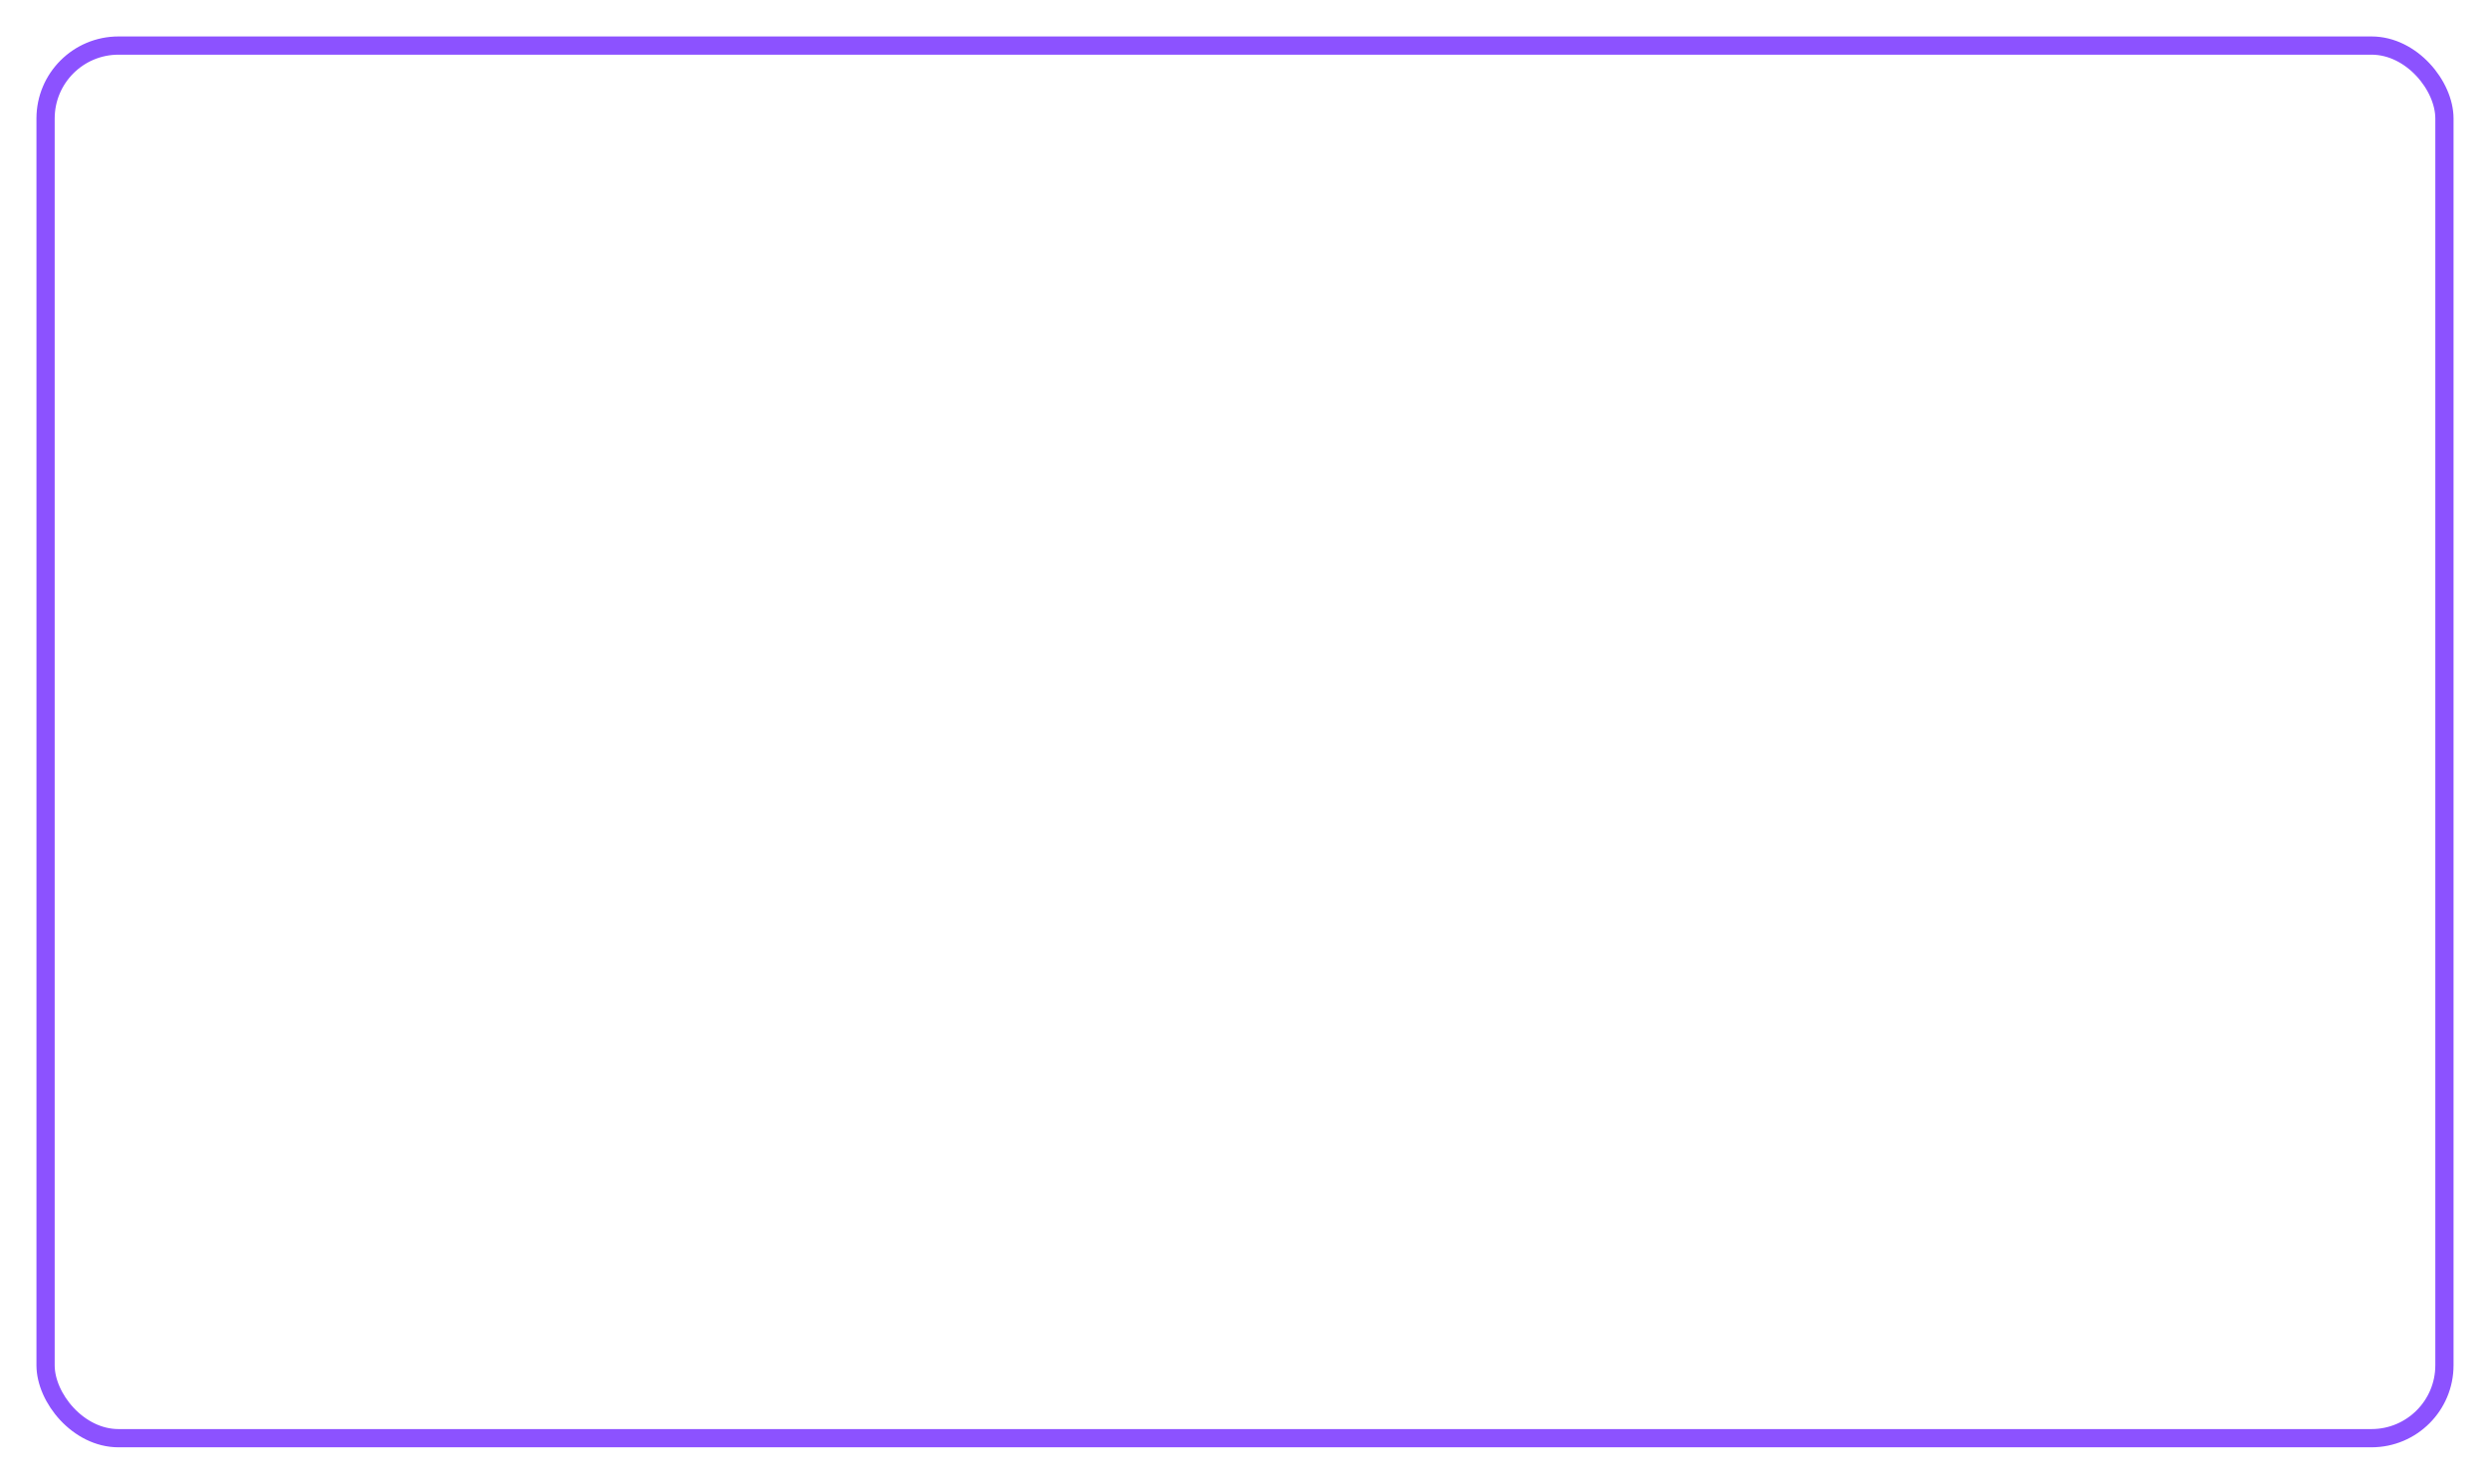 <?xml version="1.0" encoding="UTF-8"?>
<!DOCTYPE svg PUBLIC '-//W3C//DTD SVG 1.0//EN'
          'http://www.w3.org/TR/2001/REC-SVG-20010904/DTD/svg10.dtd'>
<svg height="814" viewBox="0 0 1366 814" width="1366" xmlns="http://www.w3.org/2000/svg" xmlns:xlink="http://www.w3.org/1999/xlink"
><rect fill="none" height="764" rx="40" ry="40" stroke="#8C52FF" stroke-width="10" width="1316" x="25" y="25"
/></svg
>
